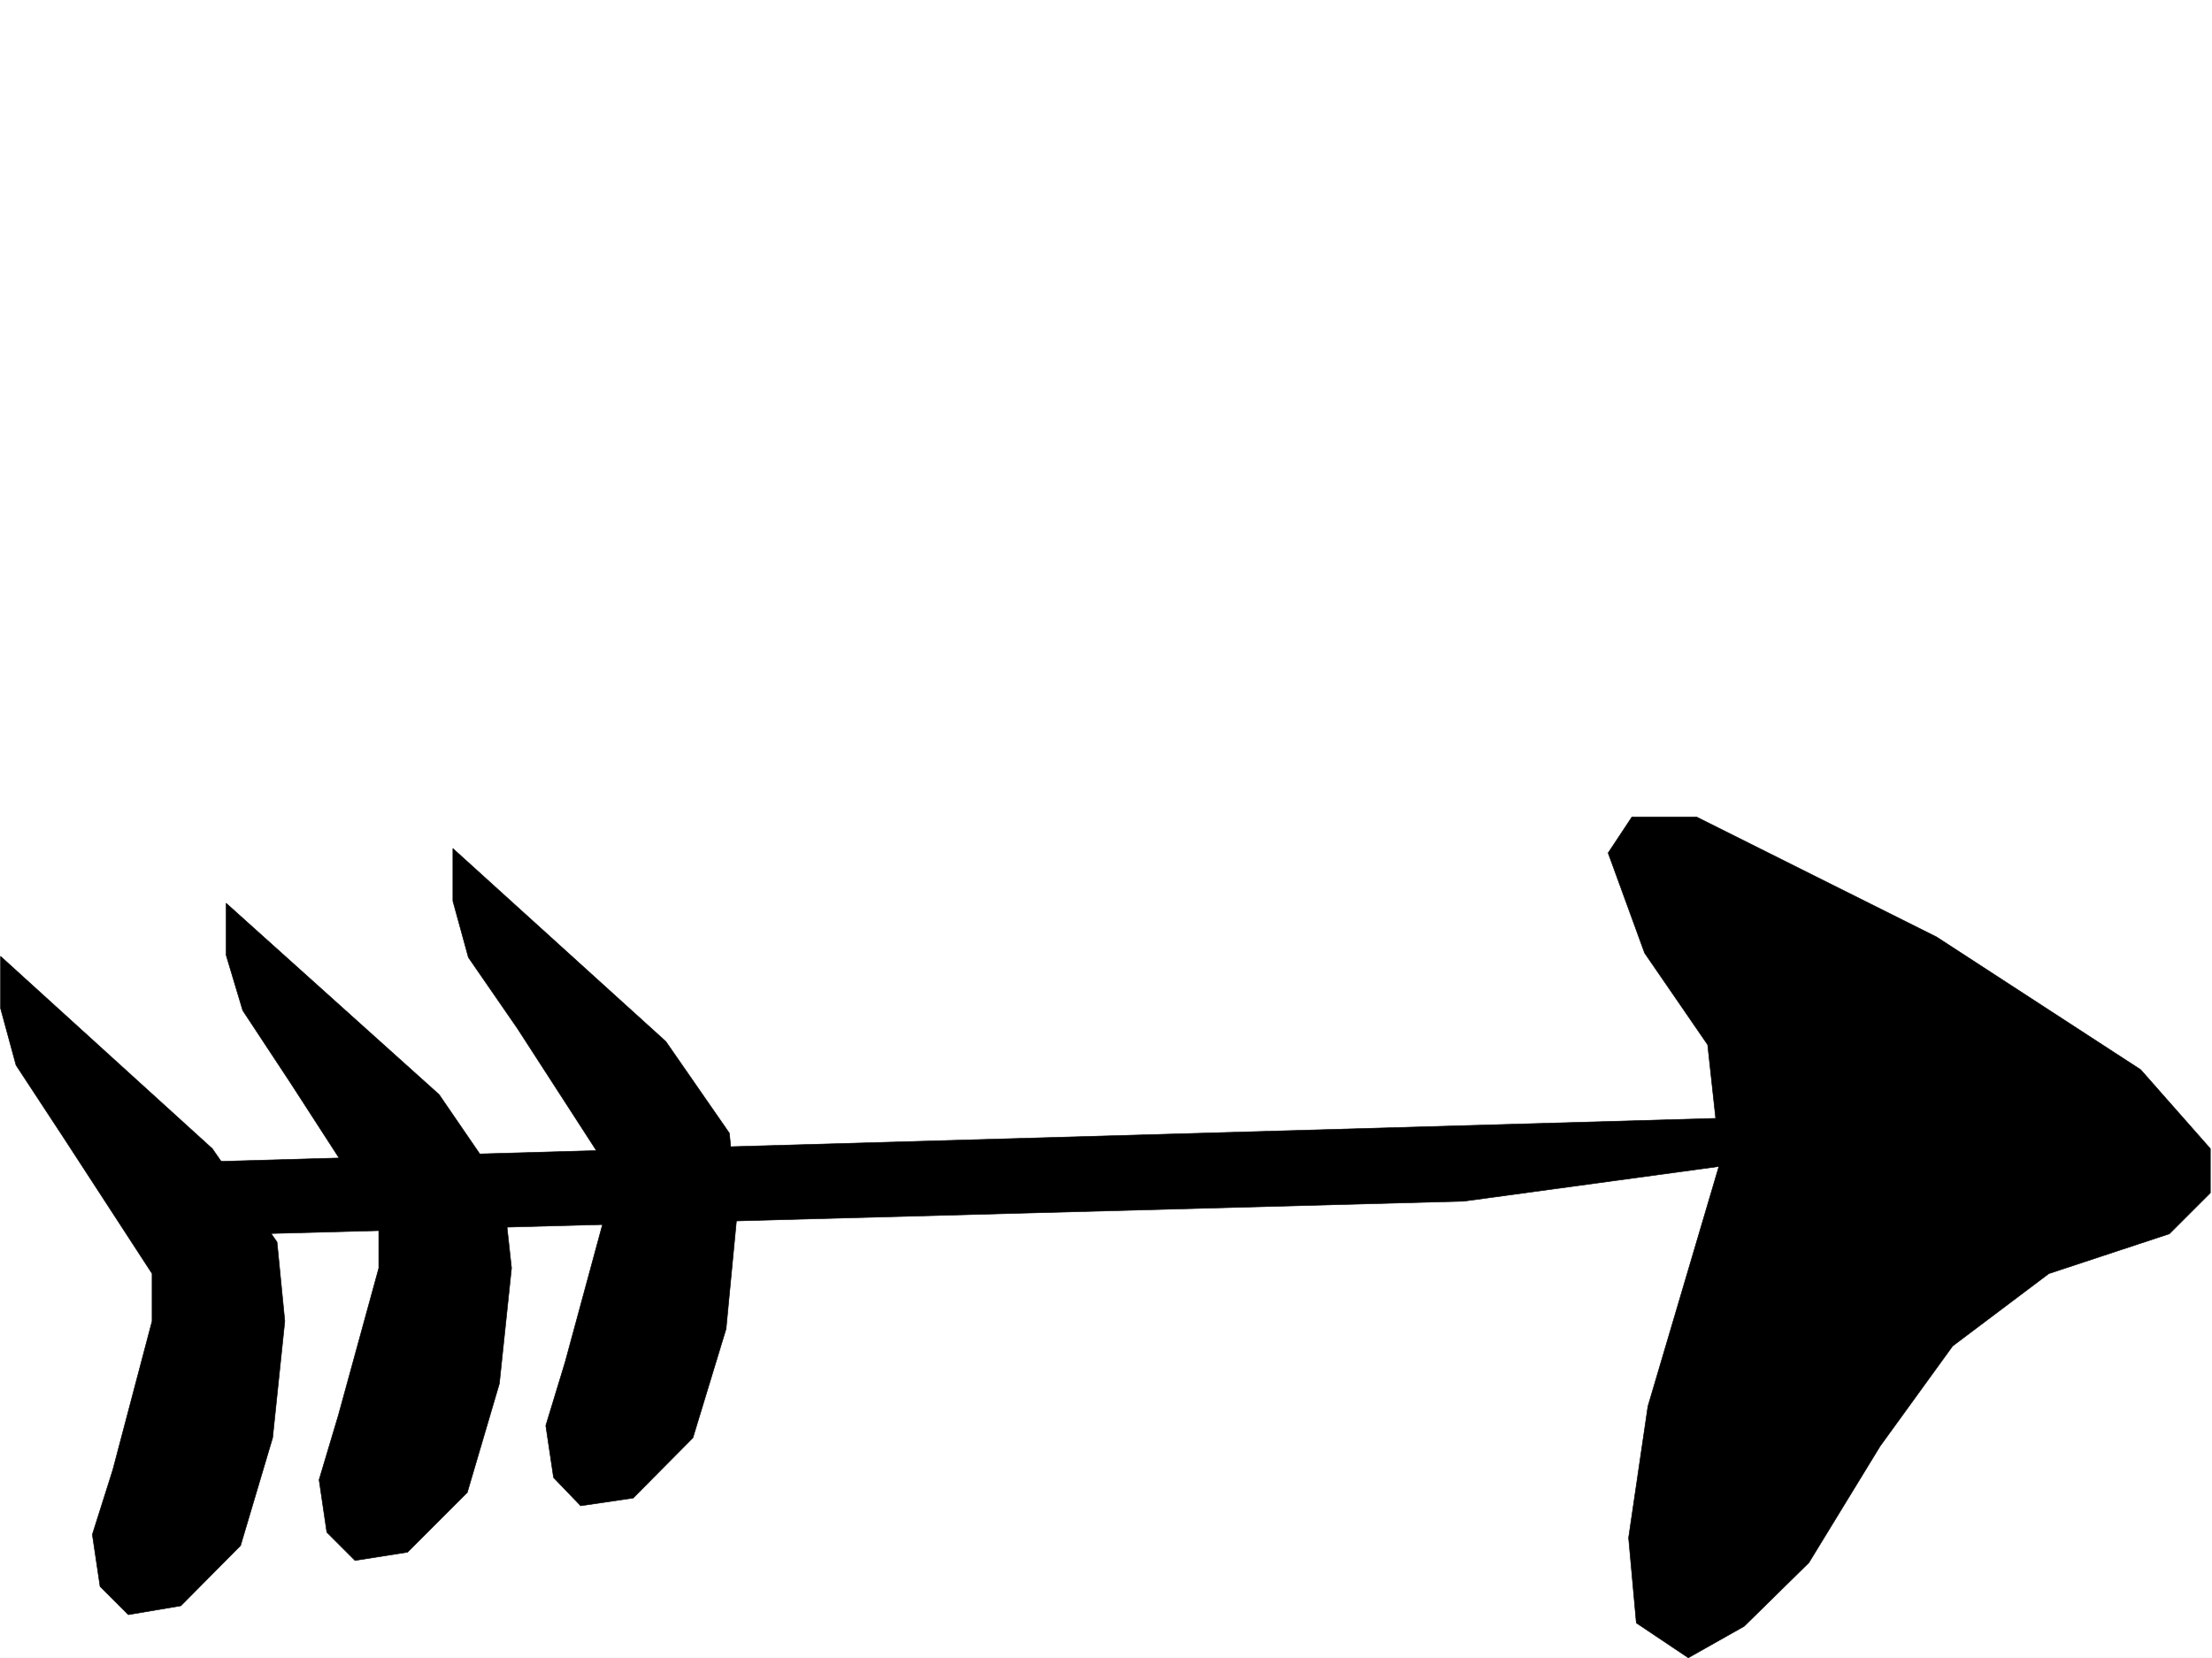 <svg xmlns="http://www.w3.org/2000/svg" width="2997.016" height="2246.62"><rect width="100%" height="100%" fill="#808080" stroke="none"/><defs><clipPath id="a"><path d="M0 0h2997v2244.137H0Zm0 0"/></clipPath></defs><path fill="#fff" d="M0 2246.297h2997.016V0H0Zm0 0"/><g clip-path="url(#a)" transform="translate(0 2.16)"><path fill="#fff" fill-rule="evenodd" stroke="#fff" stroke-linecap="square" stroke-linejoin="bevel" stroke-miterlimit="10" stroke-width=".743" d="M.742 2244.137h2995.531V-2.16H.743Zm0 0"/></g><path fill-rule="evenodd" stroke="#000" stroke-linecap="square" stroke-linejoin="bevel" stroke-miterlimit="10" stroke-width=".743" d="m2379.625 1513.758-2081.41 59.898L245 1644.078l107.133 27.723 1631.137-44.184 396.355-53.96zm0 0"/><path fill-rule="evenodd" stroke="#000" stroke-linecap="square" stroke-linejoin="bevel" stroke-miterlimit="10" stroke-width=".743" d="m2330.945 1573.656-17.242-158.039-85.434-124.3-49.421-135.598 32.218-48.68h87.66l325.157 162.54 276.476 179.78 94.426 107.094v59.903l-55.48 55.445-163.32 53.918-130.36 98.14-98.184 135.559-96.613 158.043-87.664 86.137-75.695 42.699-70.422-47.195-10.477-115.344 26.196-178.258zm-1510.511 4.5-119.137-184.242-66.664-96.613-20.996-76.403v-71.164l288.476 261.426 86.14 124.297 10.517 108.621-15.012 156.555-44.926 147.562-80.937 81.64-71.165 10.481-36.714-38.199-10.516-70.422 26.234-86.136 54.7-201.48zm-307.207 74.172L394.09 1468.047l-65.18-98.844-22.484-74.914v-70.418l288.48 259.191 86.176 125.825 11.965 109.363-16.461 156.516-43.48 147.566-80.895 80.895-71.203 11.222-38.2-38.199-10.48-71.125 26.2-87.66 54.699-199.215zm0 0"/><path fill-rule="evenodd" stroke="#000" stroke-linecap="square" stroke-linejoin="bevel" stroke-miterlimit="10" stroke-width=".743" d="M206.059 1725.719 86.176 1541.48l-64.438-98.144-20.996-77.145v-70.418l286.957 260.68 87.66 126.566 10.52 107.137-16.5 158.04-43.442 146.038L245 2175.875l-71.16 12.004-38.242-38.2-10.477-70.417 27.723-87.625 53.215-201.48zm0 0"/></svg>
